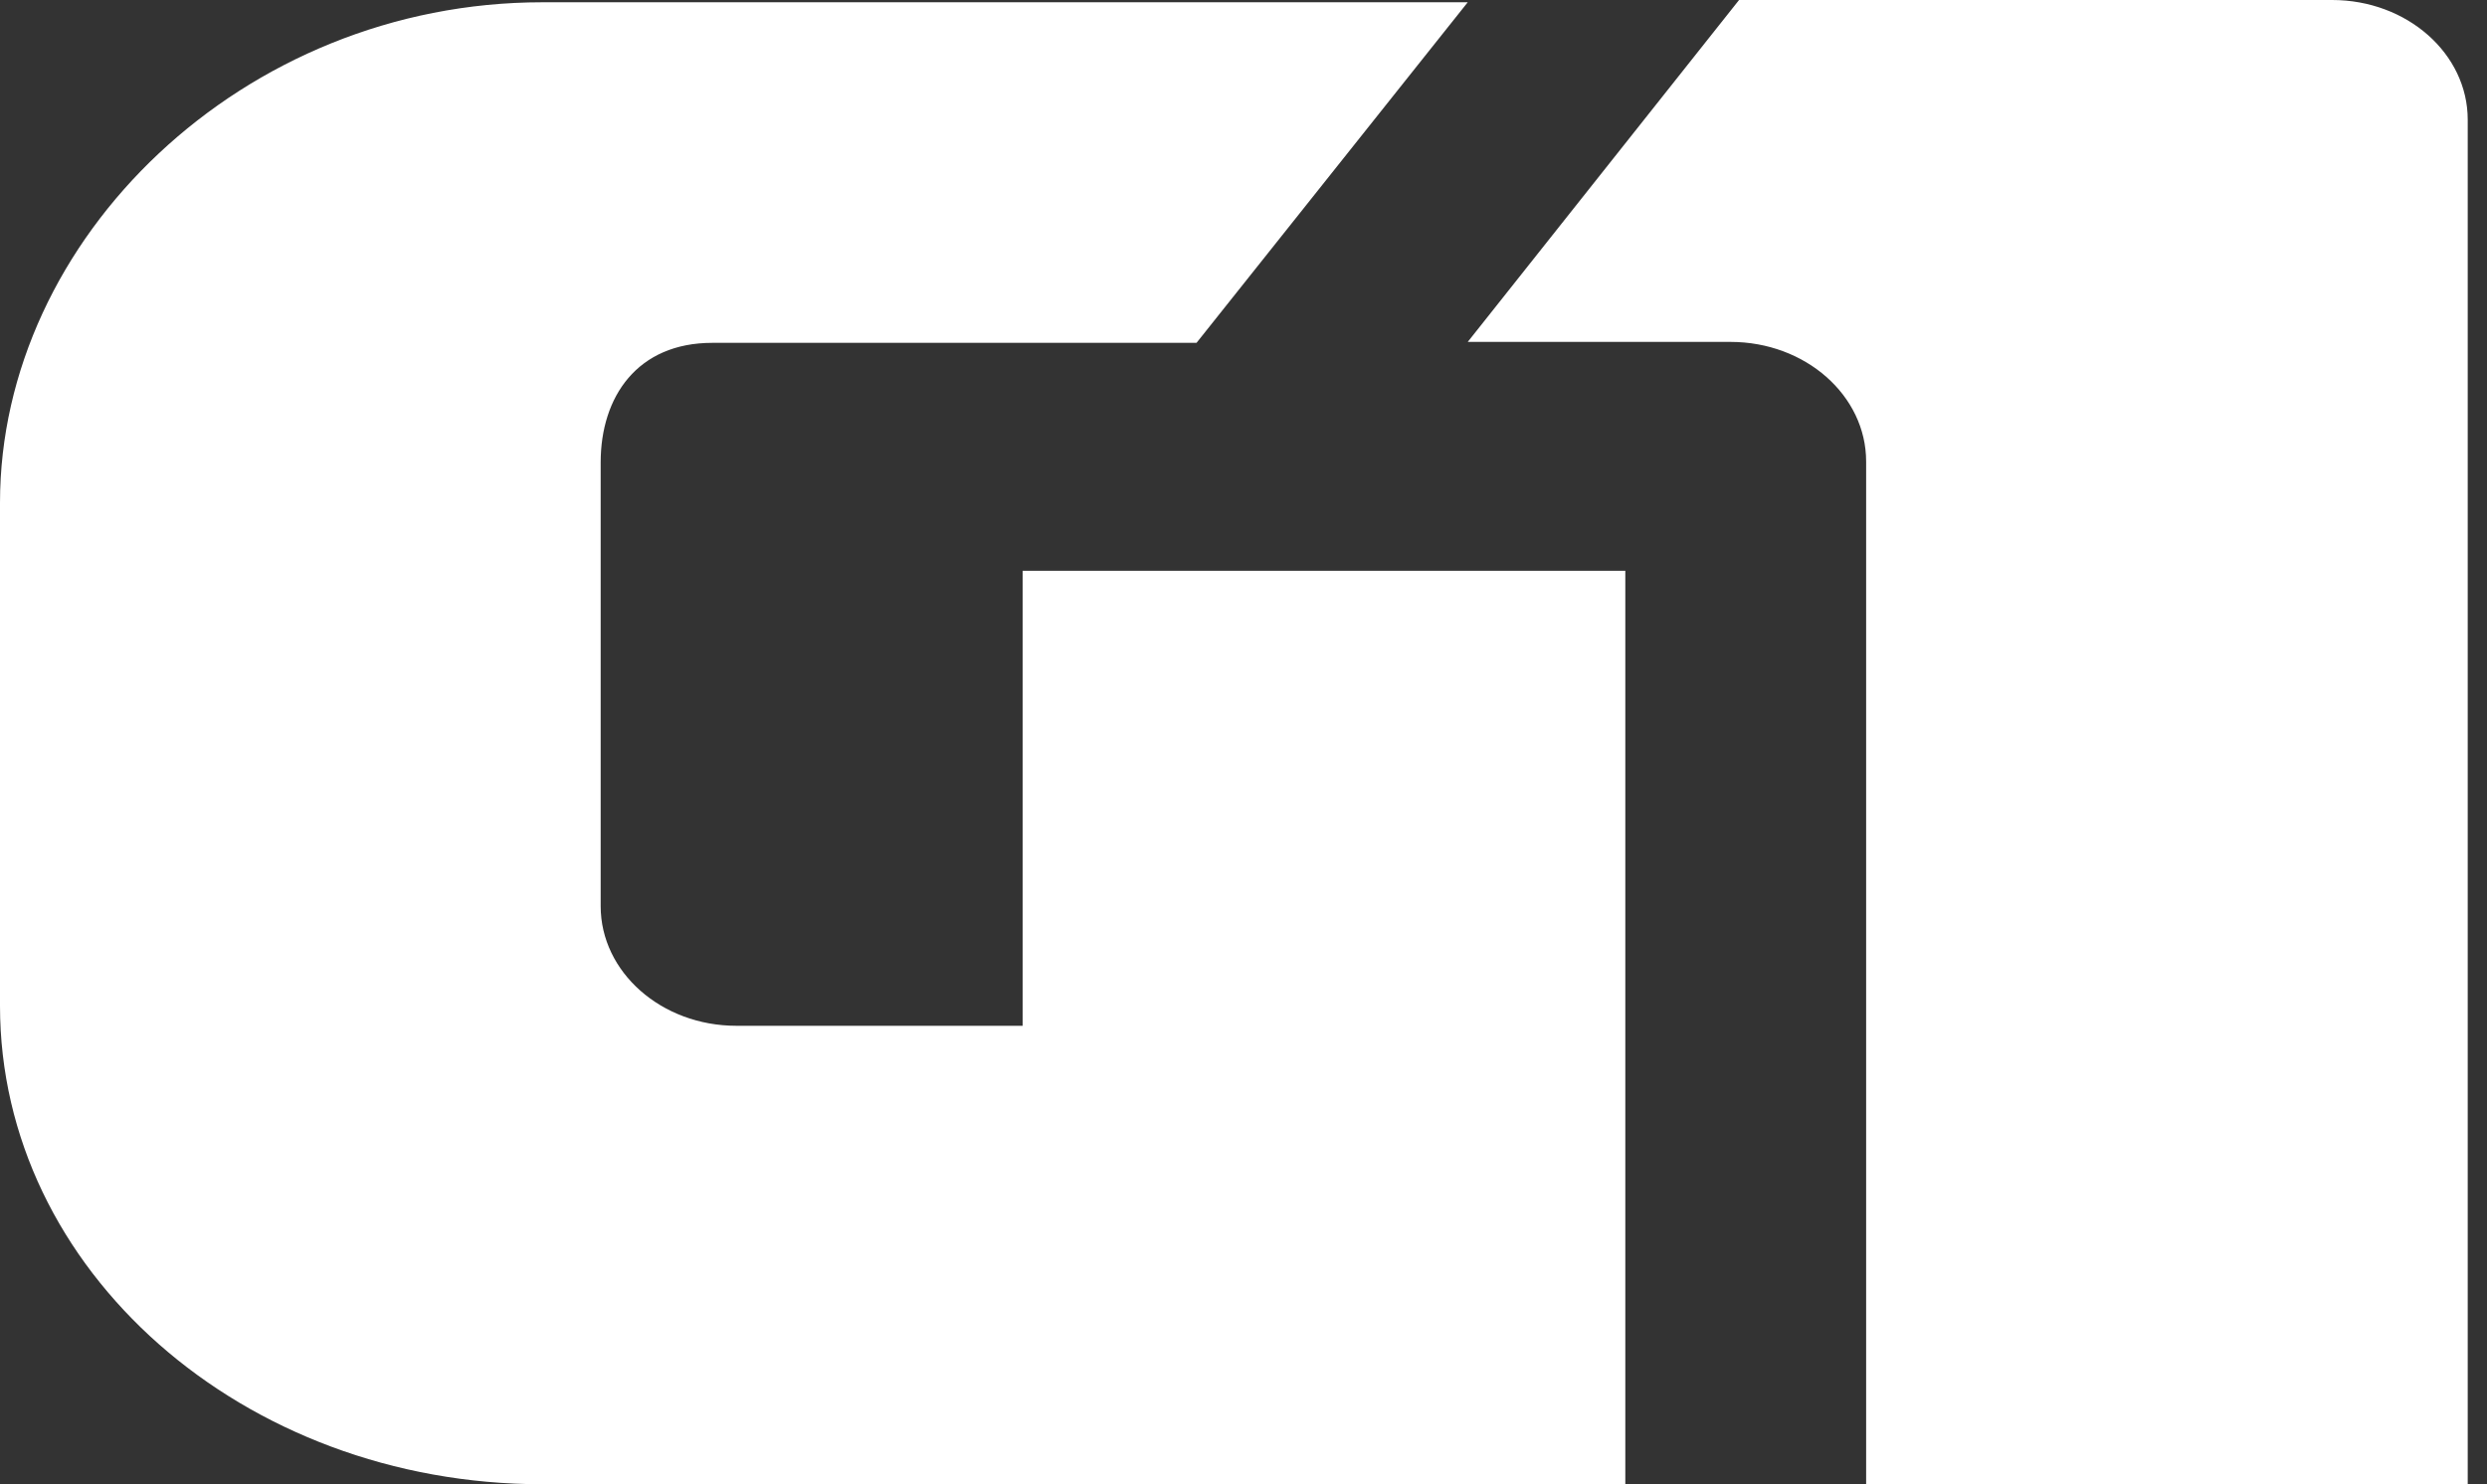 <svg xmlns="http://www.w3.org/2000/svg" viewBox="0 0 516 308" id="cor-primaria">
    <rect x="0" y="0" width="516" height="308" fill="#333333" stroke="none"/>
    <title>G1</title>
    <path fill="#ffffff" fill-rule="evenodd"
          d="M0 208.716C0 263.56 50.353 308 112.558 308h224.66V118.447H212.173v94.417h-59.39c-15.54 0-28.157-11.125-28.157-24.828V95.97c0-13.68 7.63-24.826 23.16-24.826h100.467L304.525.47H112.558C50.353.47 0 49.482 0 104.34v104.376zM387.186 308H512V24.832C512 11.13 499.408 0 483.868 0h-123.05l-56.292 70.95h54.523c15.538 0 28.136 11.123 28.136 24.817V308z"/>
</svg>